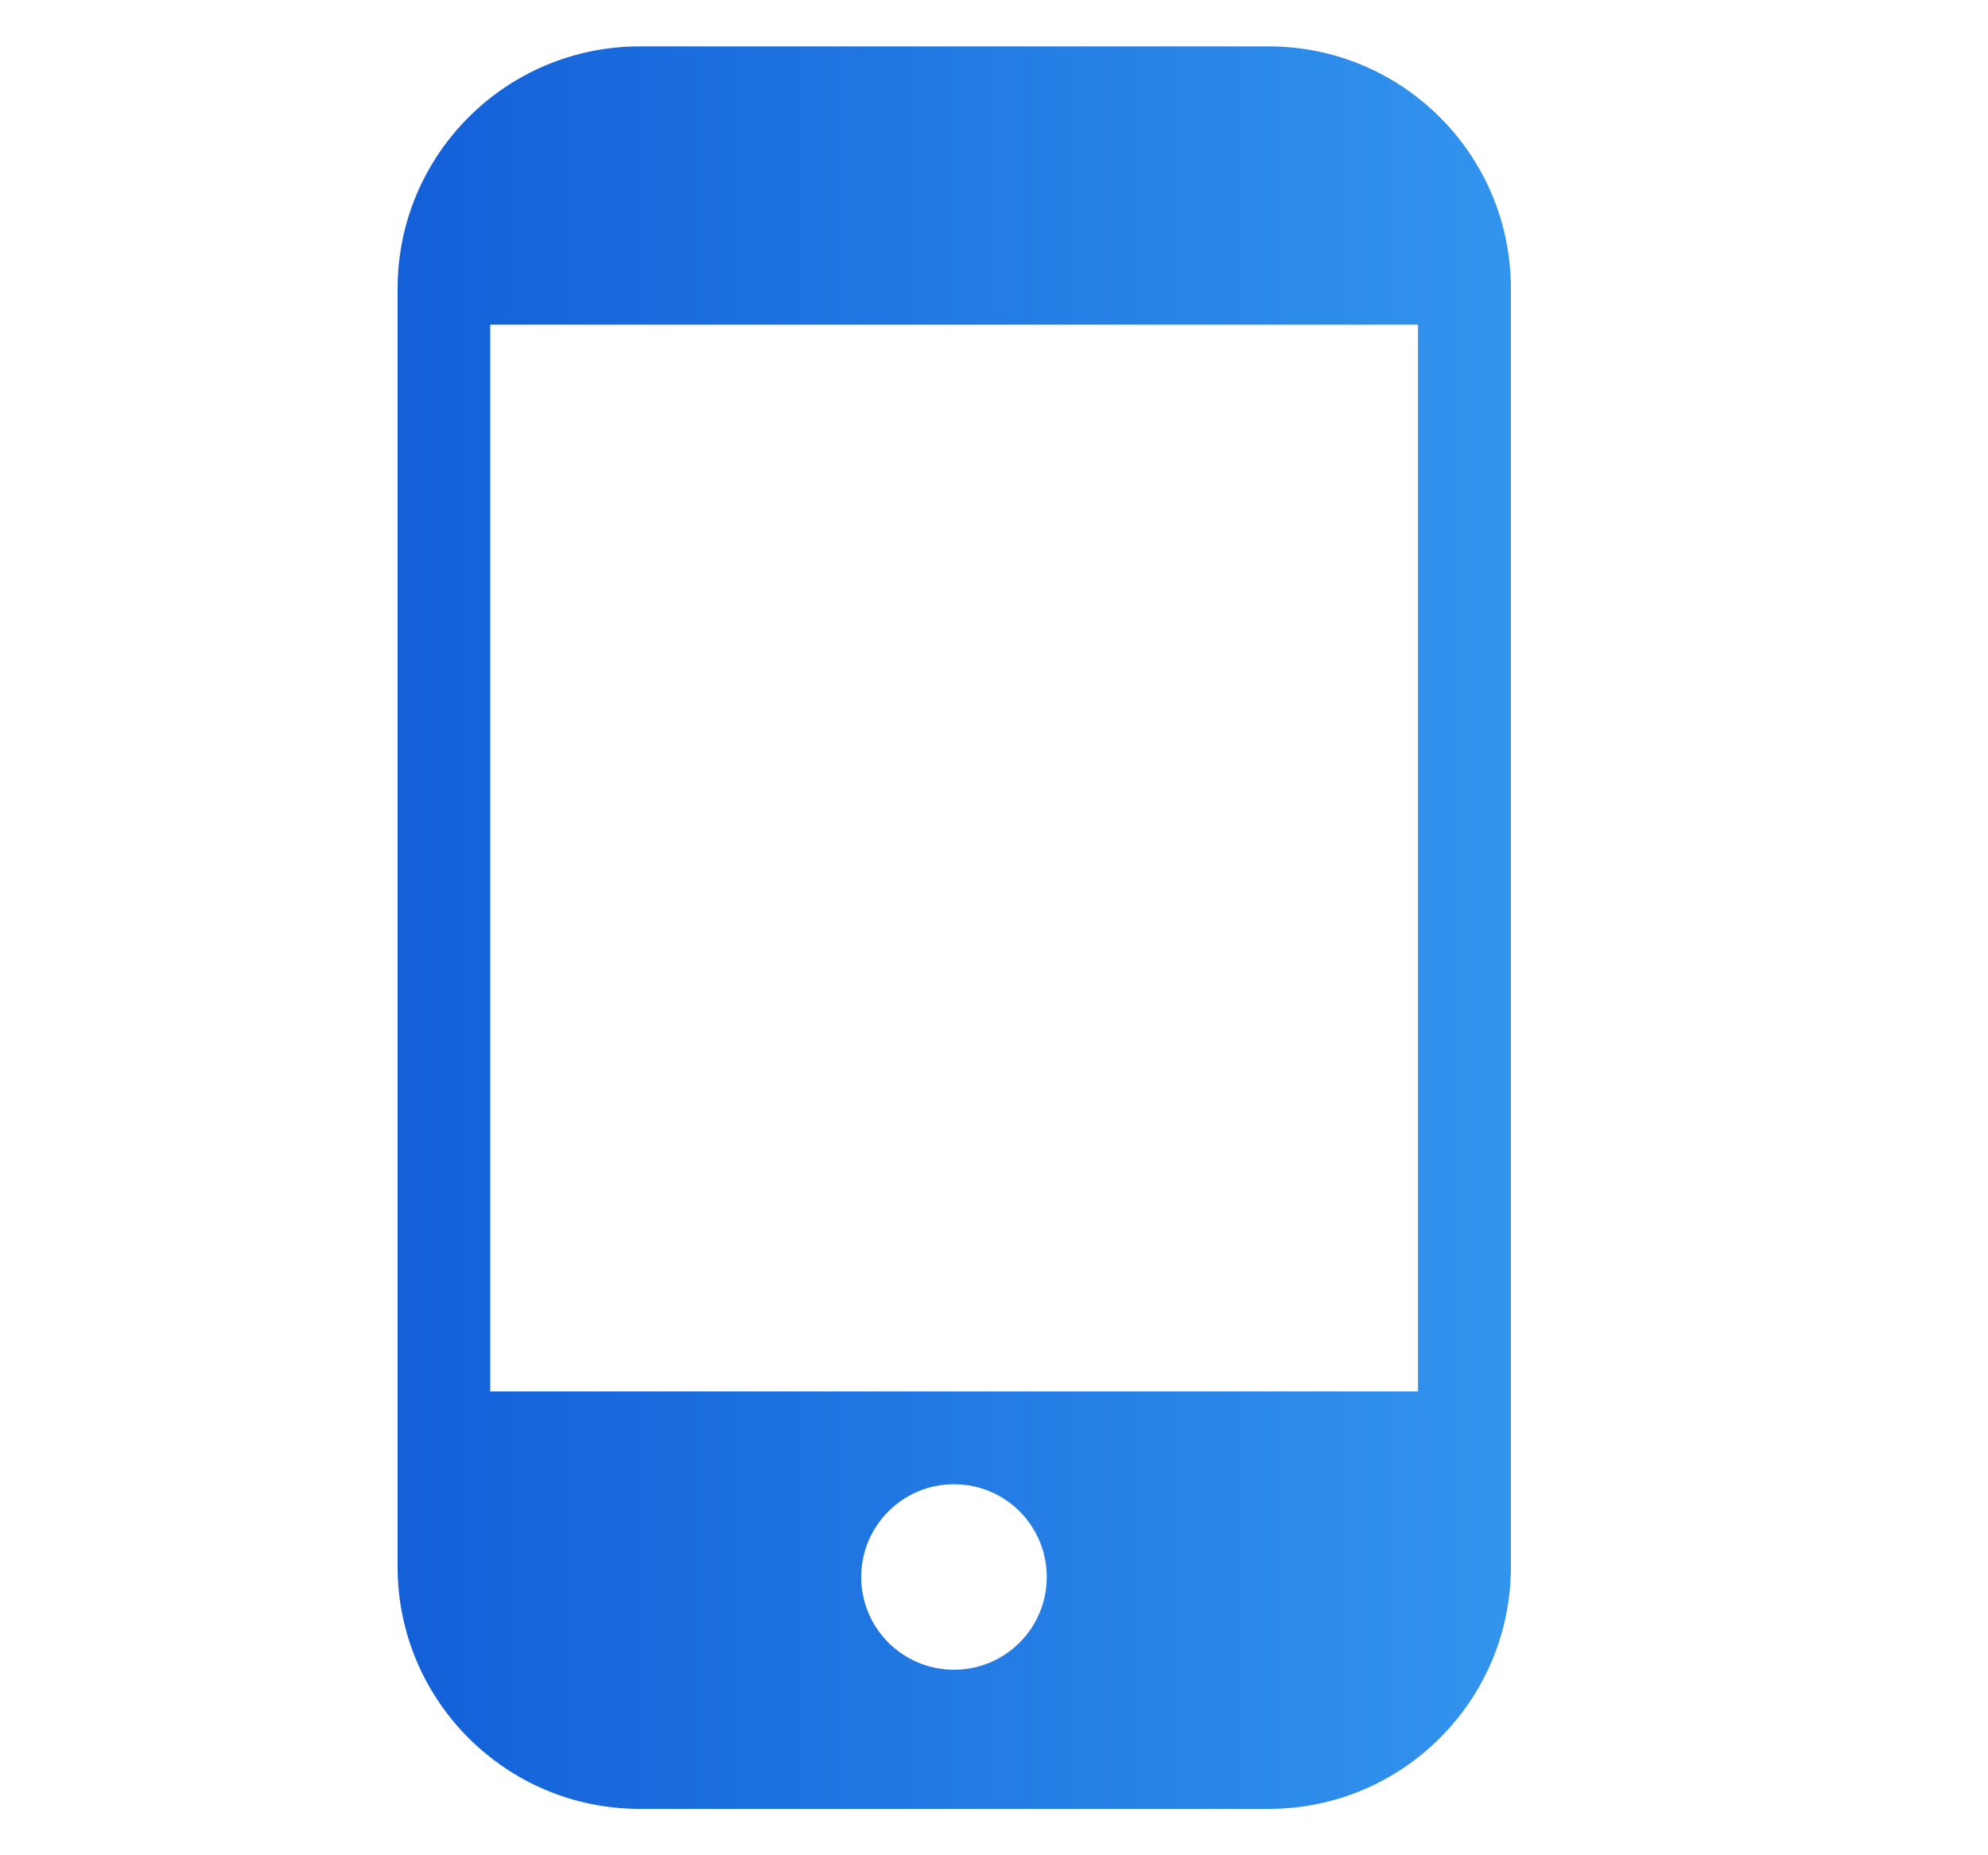 <svg width="15" height="14" viewBox="0 0 15 14" fill="none" xmlns="http://www.w3.org/2000/svg">
<path fill-rule="evenodd" clip-rule="evenodd" d="M4.827 0.35C3.818 0.35 3 1.168 3 2.178V11.823C3 12.832 3.818 13.65 4.827 13.65H9.572C10.582 13.65 11.4 12.832 11.4 11.823V2.178C11.4 1.168 10.582 0.35 9.572 0.35H4.827ZM3.699 2.45H10.699V10.5H3.699V2.45ZM7.198 12.6C6.812 12.6 6.498 12.287 6.498 11.9C6.498 11.513 6.812 11.2 7.198 11.2C7.585 11.2 7.898 11.513 7.898 11.9C7.898 12.287 7.585 12.6 7.198 12.6Z" fill="url(#paint0_linear_48_5107)"/>
<defs>
<linearGradient id="paint0_linear_48_5107" x1="-0.543" y1="7" x2="13.723" y2="7" gradientUnits="userSpaceOnUse">
<stop offset="0.012" stop-color="#064AD0"/>
<stop offset="1" stop-color="#3BA3F3"/>
</linearGradient>
</defs>
</svg>
